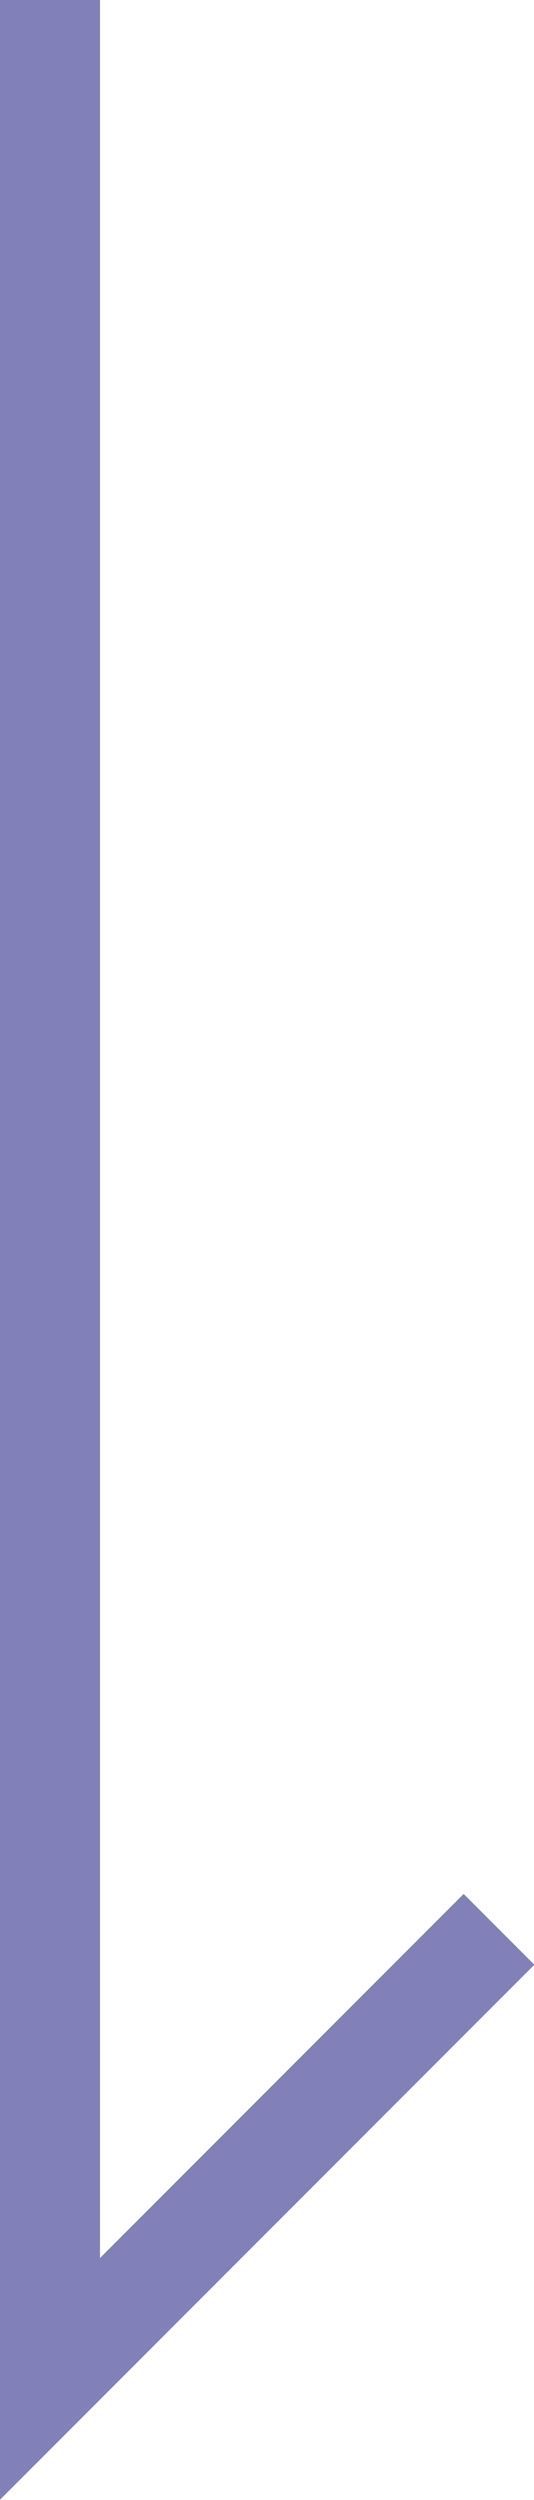 <?xml version="1.0" encoding="utf-8"?>
<svg xmlns="http://www.w3.org/2000/svg" id="_レイヤー_2" data-name="レイヤー 2" viewBox="0 0 5.34 24.97">
  <defs>
    <style>
      .cls-1 {
        fill: none;
        stroke: #8180b9;
        stroke-miterlimit: 10;
      }
    </style>
  </defs>
  <g id="_テキスト" data-name="テキスト">
    <polyline class="cls-1" points=".5 0 .5 23.76 4.99 19.27"/>
  </g>
</svg>